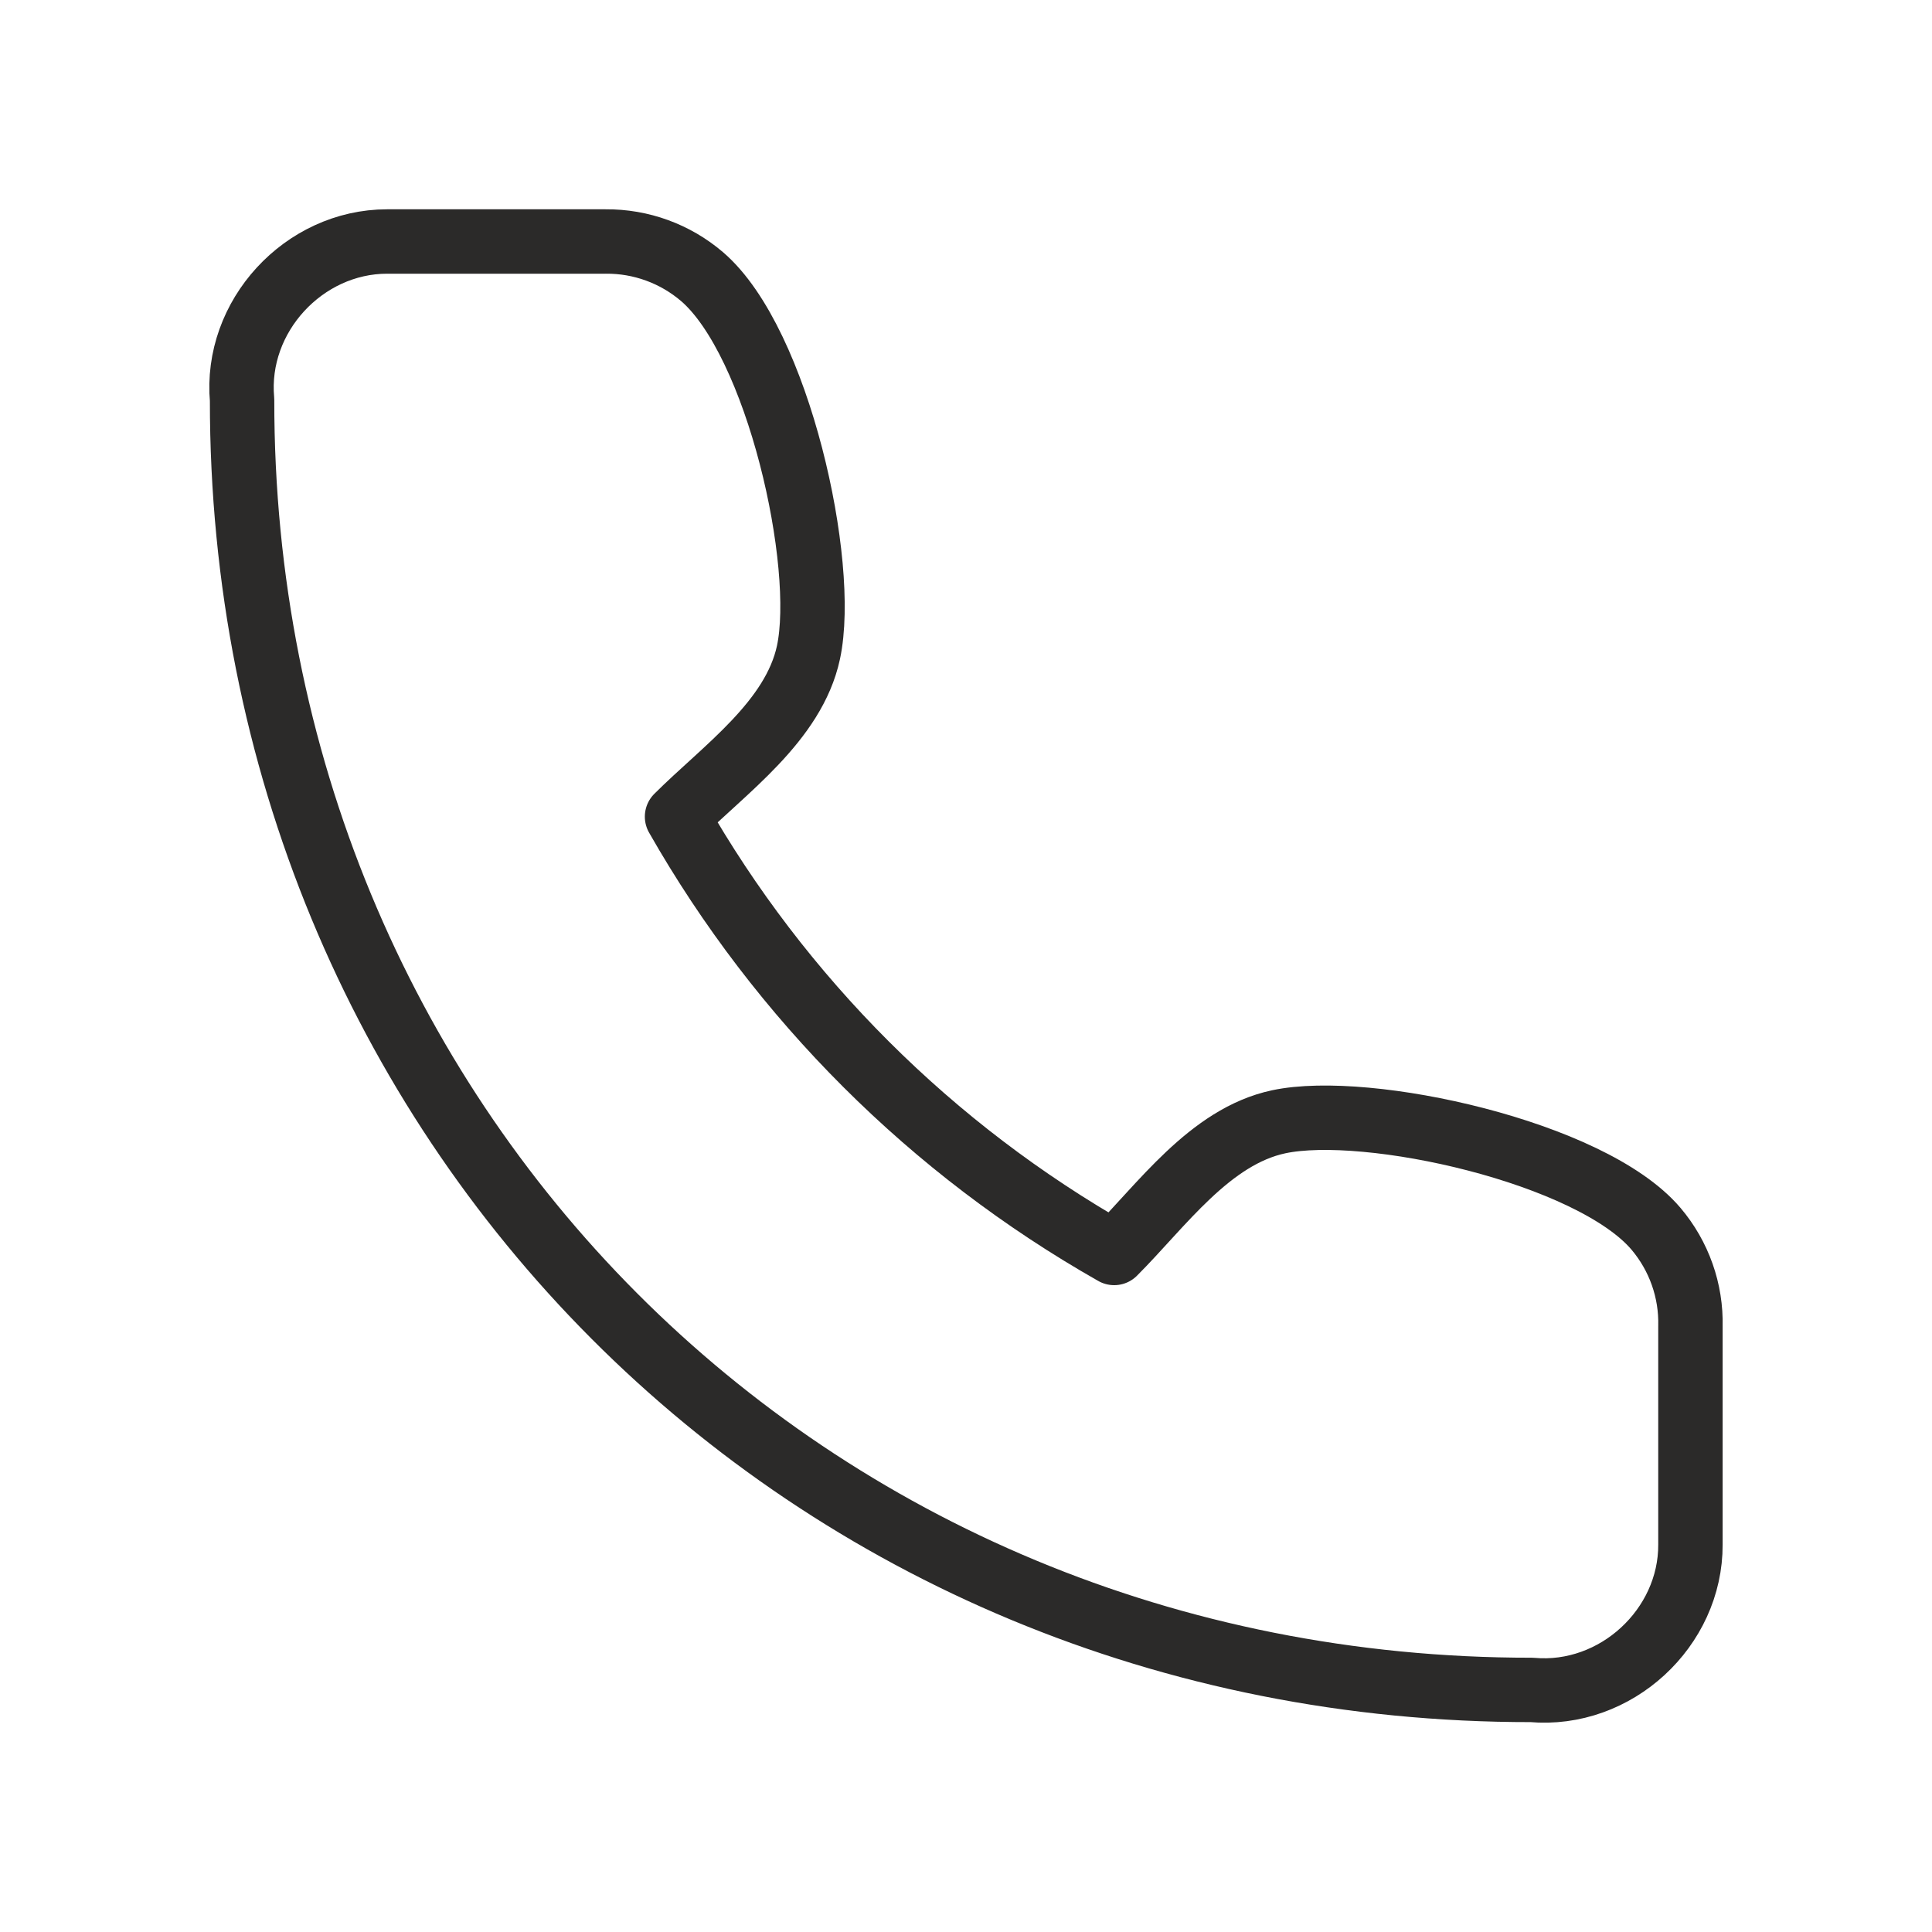 <?xml version="1.0" encoding="UTF-8"?> <svg xmlns="http://www.w3.org/2000/svg" width="30" height="30" viewBox="0 0 30 30" fill="none"> <path d="M26.249 20.596V23.983C26.255 25.278 25.09 26.359 23.783 26.241C12.5 26.25 3.75 17.419 3.759 6.211C3.641 4.911 4.717 3.751 6.01 3.75H9.404C9.953 3.745 10.485 3.939 10.902 4.296C12.085 5.312 12.847 8.76 12.554 10.13C12.325 11.2 11.246 11.949 10.513 12.681C12.123 15.508 14.468 17.848 17.301 19.456C18.034 18.724 18.784 17.647 19.856 17.419C21.232 17.126 24.702 17.888 25.714 19.08C26.072 19.503 26.263 20.042 26.249 20.596Z" stroke="#2B2A29" stroke-linecap="round" stroke-linejoin="round"></path> </svg> 